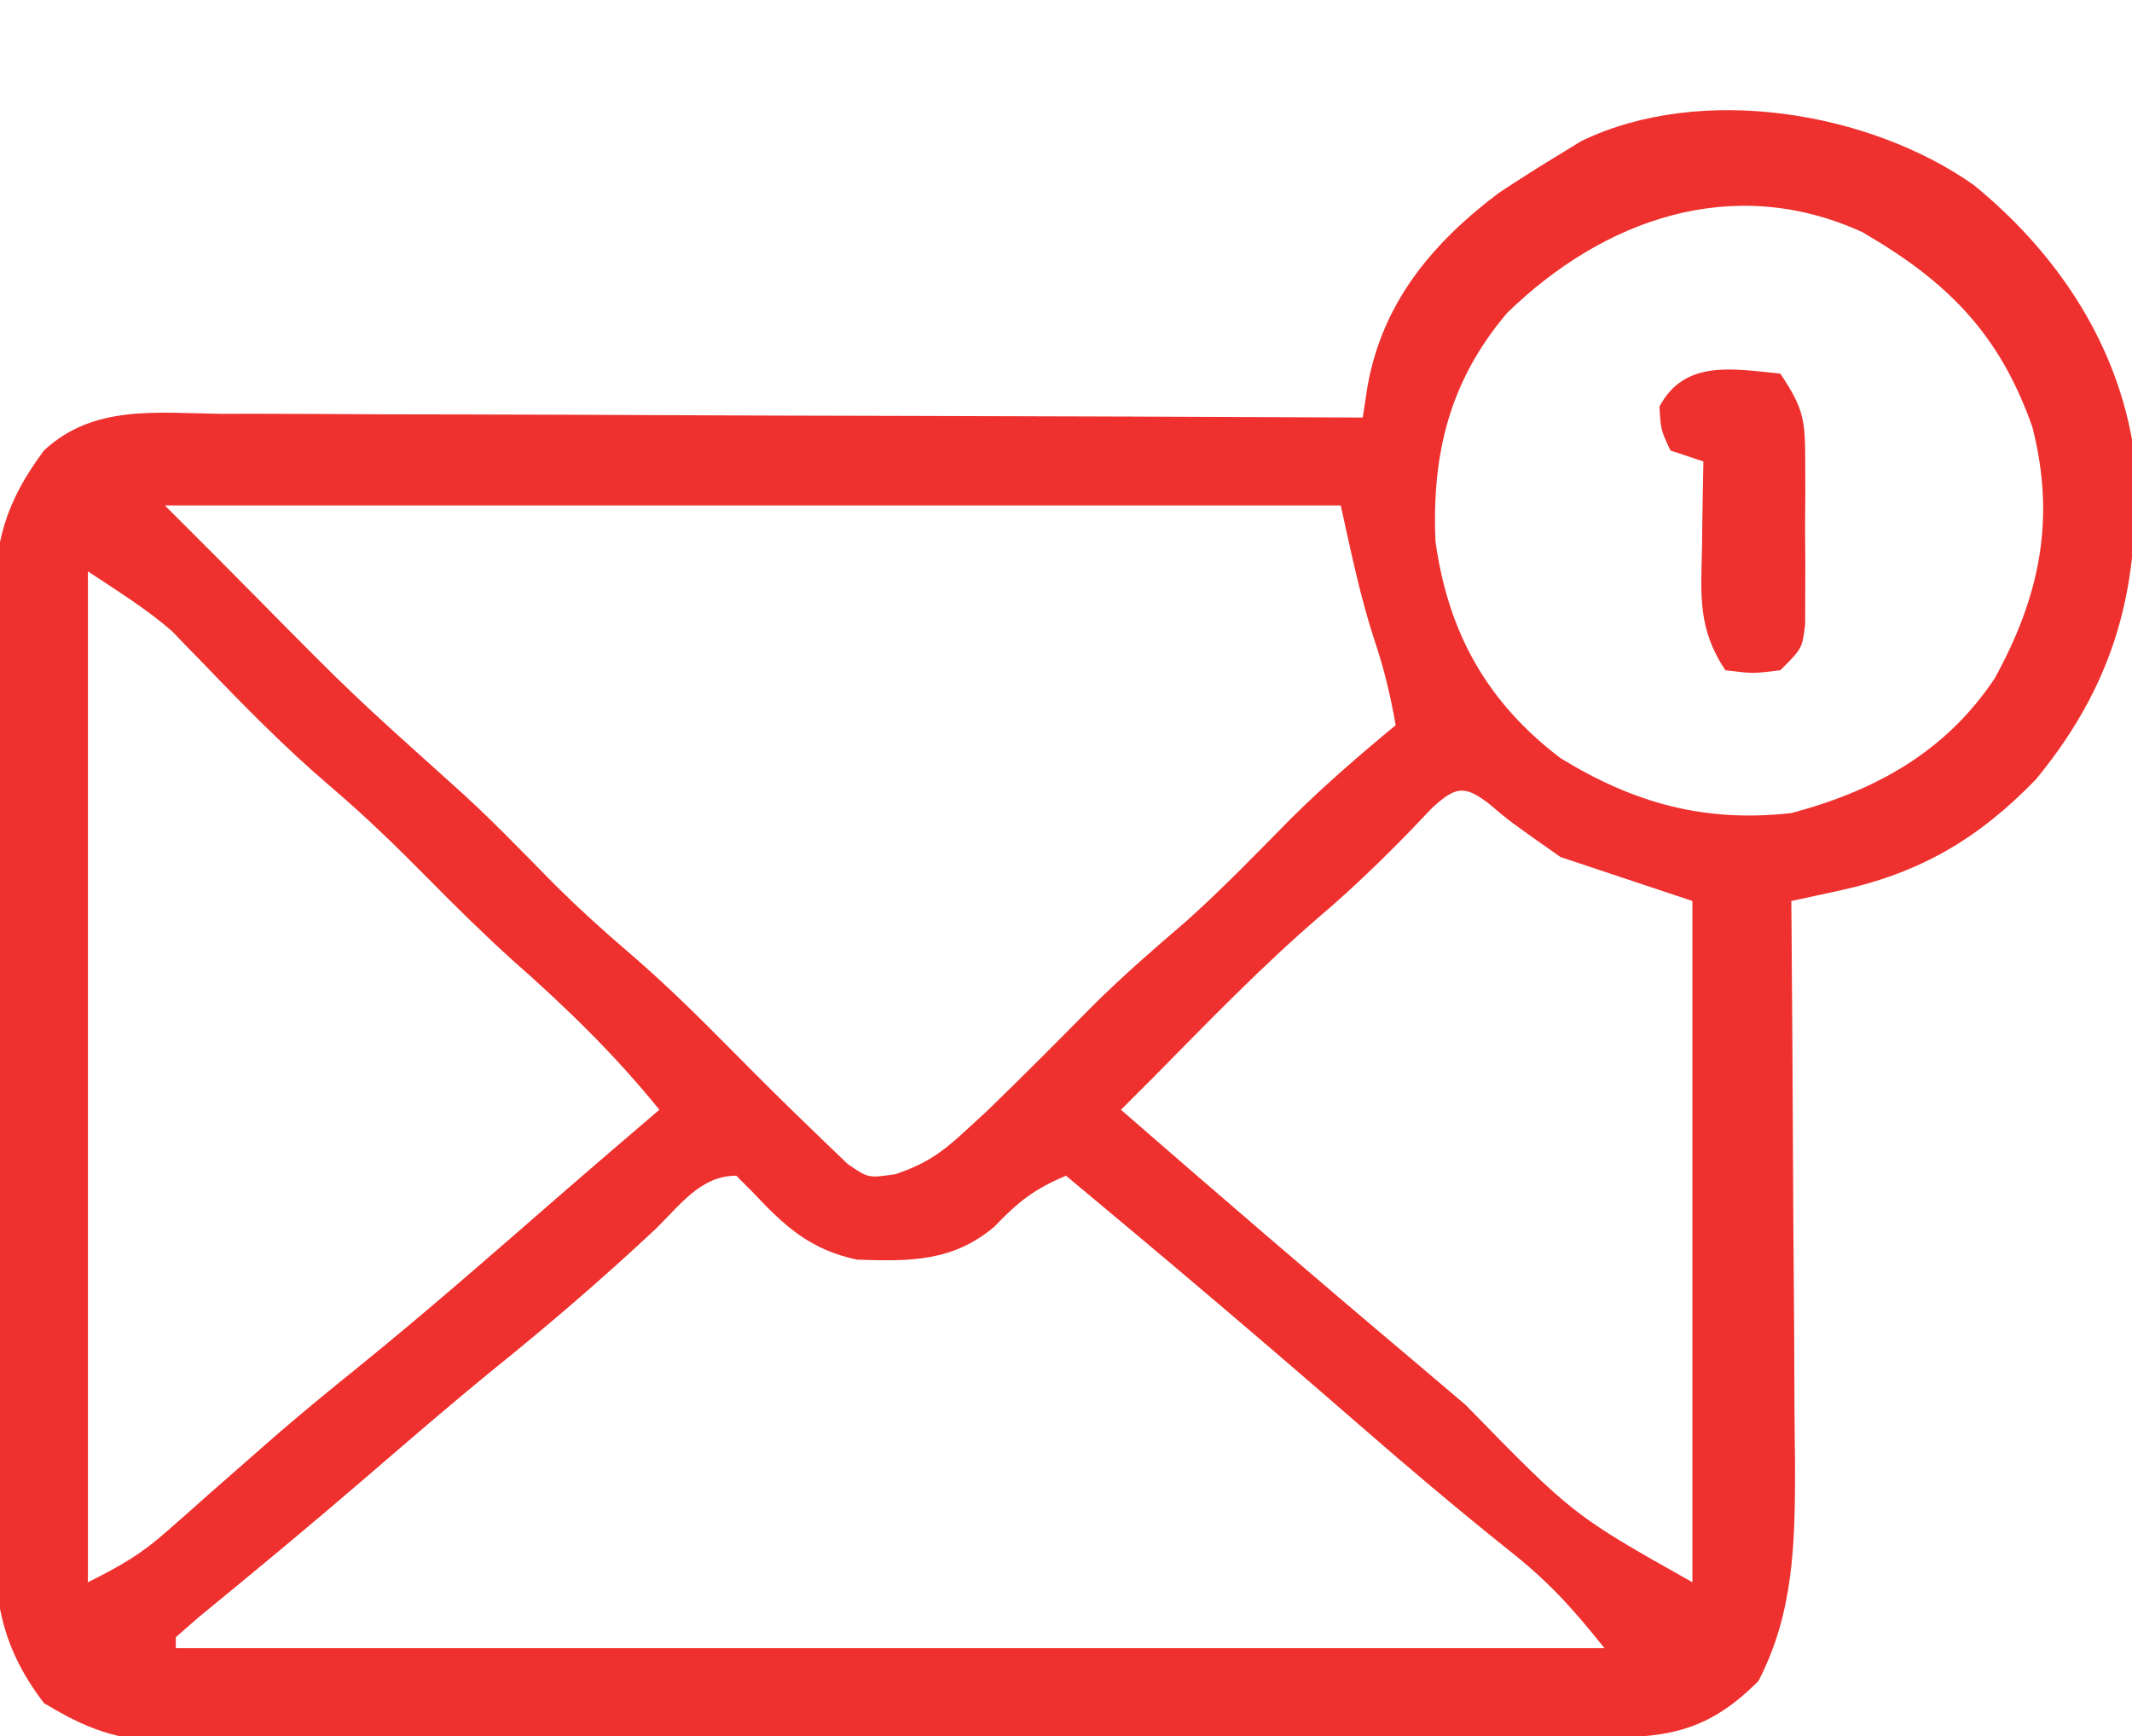 <?xml version="1.0" encoding="UTF-8"?>
<svg version="1.1" xmlns="http://www.w3.org/2000/svg" width="194" height="158">
<path d="M0 0 C7.237 5.908 12.695 13.802 14.387 23.152 C15.472 35.187 13.406 44.674 5.637 54.09 C0.409 59.504 -4.942 62.626 -12.274 64.213 C-13.086 64.39 -13.898 64.567 -14.735 64.749 C-15.355 64.882 -15.975 65.015 -16.613 65.152 C-16.603 66.287 -16.603 66.287 -16.593 67.446 C-16.533 74.609 -16.487 81.773 -16.458 88.937 C-16.442 92.62 -16.421 96.302 -16.387 99.984 C-16.354 103.544 -16.336 107.103 -16.329 110.663 C-16.32 112.669 -16.297 114.674 -16.273 116.68 C-16.272 123.528 -16.381 129.96 -19.613 136.152 C-23.914 140.453 -27.39 141.276 -33.325 141.293 C-35.11 141.301 -35.11 141.301 -36.931 141.31 C-38.239 141.311 -39.547 141.312 -40.894 141.313 C-42.284 141.318 -43.673 141.323 -45.063 141.329 C-48.84 141.342 -52.617 141.348 -56.394 141.353 C-58.754 141.355 -61.114 141.36 -63.474 141.364 C-70.86 141.378 -78.245 141.387 -85.63 141.391 C-94.154 141.396 -102.677 141.413 -111.2 141.442 C-117.789 141.464 -124.379 141.474 -130.968 141.475 C-134.903 141.476 -138.838 141.482 -142.773 141.5 C-146.475 141.517 -150.178 141.519 -153.881 141.51 C-155.883 141.509 -157.886 141.523 -159.889 141.537 C-161.687 141.528 -161.687 141.528 -163.521 141.52 C-164.559 141.521 -165.597 141.523 -166.666 141.524 C-170.201 141.078 -172.571 139.988 -175.613 138.152 C-179.831 132.623 -180.192 128.099 -180.131 121.289 C-180.138 120.324 -180.145 119.359 -180.152 118.364 C-180.17 115.189 -180.158 112.015 -180.145 108.84 C-180.147 106.625 -180.151 104.409 -180.156 102.194 C-180.162 97.557 -180.153 92.921 -180.135 88.284 C-180.112 82.349 -180.125 76.415 -180.149 70.48 C-180.164 65.907 -180.159 61.335 -180.149 56.762 C-180.146 54.574 -180.149 52.386 -180.158 50.198 C-180.169 47.137 -180.153 44.077 -180.131 41.016 C-180.139 40.117 -180.147 39.218 -180.155 38.292 C-180.077 32.422 -179.142 28.906 -175.613 24.152 C-171.092 19.936 -165.312 20.752 -159.489 20.812 C-158.367 20.811 -157.244 20.811 -156.088 20.81 C-152.381 20.813 -148.675 20.836 -144.969 20.859 C-142.398 20.865 -139.826 20.869 -137.255 20.872 C-131.181 20.883 -125.108 20.906 -119.034 20.936 C-112.118 20.97 -105.201 20.986 -98.285 21.001 C-84.061 21.033 -69.837 21.085 -55.613 21.152 C-55.397 19.744 -55.397 19.744 -55.177 18.308 C-53.816 10.689 -49.302 5.288 -43.238 0.715 C-41.387 -0.51 -39.514 -1.702 -37.613 -2.848 C-36.677 -3.422 -36.677 -3.422 -35.723 -4.008 C-24.839 -9.278 -9.464 -6.691 0 0 Z M-42.473 11.633 C-47.691 17.775 -49.341 24.444 -48.992 32.418 C-47.841 40.729 -44.299 47.074 -37.613 52.152 C-30.892 56.273 -24.497 58.027 -16.613 57.152 C-8.94 55.105 -2.559 51.574 1.891 44.895 C6.01 37.408 7.456 30.375 5.324 22.027 C2.332 13.506 -2.412 8.767 -10.148 4.281 C-21.907 -1.104 -33.705 3.099 -42.473 11.633 Z M-164.613 29.152 C-162.963 30.802 -161.313 32.452 -159.613 34.152 C-158.45 35.326 -157.287 36.5 -156.125 37.676 C-147.559 46.343 -147.559 46.343 -138.5 54.484 C-135.192 57.409 -132.152 60.607 -129.051 63.746 C-126.963 65.807 -124.842 67.748 -122.613 69.652 C-119.459 72.348 -116.53 75.201 -113.613 78.152 C-109.004 82.794 -109.004 82.794 -104.301 87.34 C-103.707 87.911 -103.112 88.482 -102.5 89.07 C-100.613 90.38 -100.613 90.38 -98.113 90.012 C-95.429 89.089 -94.003 88.13 -91.926 86.215 C-91.241 85.587 -90.557 84.959 -89.852 84.312 C-86.534 81.111 -83.291 77.838 -80.051 74.559 C-77.362 71.904 -74.55 69.453 -71.68 67 C-68.315 63.991 -65.194 60.741 -62.023 57.531 C-59.014 54.561 -55.872 51.844 -52.613 49.152 C-53.086 46.474 -53.672 43.98 -54.551 41.402 C-55.859 37.402 -56.7 33.261 -57.613 29.152 C-92.923 29.152 -128.233 29.152 -164.613 29.152 Z M-171.613 35.152 C-171.613 65.512 -171.613 95.872 -171.613 127.152 C-168.551 125.621 -166.775 124.601 -164.328 122.43 C-163.721 121.896 -163.114 121.362 -162.488 120.812 C-161.849 120.244 -161.21 119.676 -160.551 119.09 C-159.196 117.9 -157.841 116.711 -156.484 115.523 C-155.822 114.943 -155.159 114.363 -154.476 113.765 C-152.063 111.676 -149.597 109.658 -147.113 107.652 C-140.748 102.497 -134.593 97.103 -128.42 91.721 C-125.497 89.183 -122.556 86.667 -119.613 84.152 C-123.696 79.102 -128.096 74.838 -132.965 70.547 C-135.649 68.12 -138.198 65.603 -140.738 63.027 C-143.572 60.158 -146.418 57.391 -149.488 54.777 C-153.649 51.234 -157.444 47.355 -161.226 43.415 C-161.707 42.922 -162.188 42.429 -162.684 41.922 C-163.104 41.485 -163.524 41.047 -163.958 40.597 C-166.317 38.538 -169.008 36.889 -171.613 35.152 Z M-49.277 56.656 C-49.924 57.336 -50.572 58.015 -51.238 58.715 C-53.88 61.428 -56.54 64.013 -59.426 66.465 C-64.777 71.063 -69.664 76.131 -74.613 81.152 C-75.613 82.153 -76.612 83.153 -77.613 84.152 C-68.866 91.762 -60.087 99.327 -51.219 106.796 C-49.565 108.194 -47.915 109.596 -46.266 111 C-36.45 121.056 -36.45 121.056 -25.613 127.152 C-25.613 106.692 -25.613 86.232 -25.613 65.152 C-29.573 63.832 -33.533 62.512 -37.613 61.152 C-42.238 57.902 -42.238 57.902 -44.09 56.324 C-46.375 54.567 -47.156 54.739 -49.277 56.656 Z M-120.051 95.09 C-124.787 99.523 -129.65 103.705 -134.703 107.777 C-138.636 110.987 -142.476 114.3 -146.32 117.616 C-151.313 121.916 -156.382 126.116 -161.48 130.289 C-162.536 131.211 -162.536 131.211 -163.613 132.152 C-163.613 132.482 -163.613 132.812 -163.613 133.152 C-120.713 133.152 -77.813 133.152 -33.613 133.152 C-36.629 129.382 -38.769 127.028 -42.426 124.152 C-47.037 120.456 -51.535 116.662 -55.988 112.777 C-64.772 105.127 -73.659 97.603 -82.613 90.152 C-85.475 91.363 -86.92 92.475 -89.113 94.777 C-92.897 97.985 -96.825 97.96 -101.629 97.793 C-105.892 96.878 -108.154 94.806 -111.09 91.684 C-111.593 91.178 -112.095 90.673 -112.613 90.152 C-115.918 90.152 -117.77 92.912 -120.051 95.09 Z " fill="#EE312E" transform="translate(179.613,16.848)"/>
<path d="M0 0 C2.177 3.266 2.256 4.249 2.266 8.035 C2.268 9.009 2.271 9.983 2.273 10.986 C2.266 12.001 2.258 13.017 2.25 14.062 C2.258 15.082 2.265 16.101 2.273 17.15 C2.271 18.123 2.268 19.096 2.266 20.098 C2.263 20.99 2.261 21.882 2.259 22.801 C2 25 2 25 0 27 C-2.5 27.312 -2.5 27.312 -5 27 C-7.528 23.208 -7.224 20.191 -7.125 15.812 C-7.116 15.063 -7.107 14.313 -7.098 13.541 C-7.074 11.694 -7.038 9.847 -7 8 C-7.99 7.67 -8.98 7.34 -10 7 C-10.875 5.125 -10.875 5.125 -11 3 C-8.679 -1.332 -4.264 -0.406 0 0 Z " fill="#EE312E" transform="translate(162,34)"/>
</svg>
